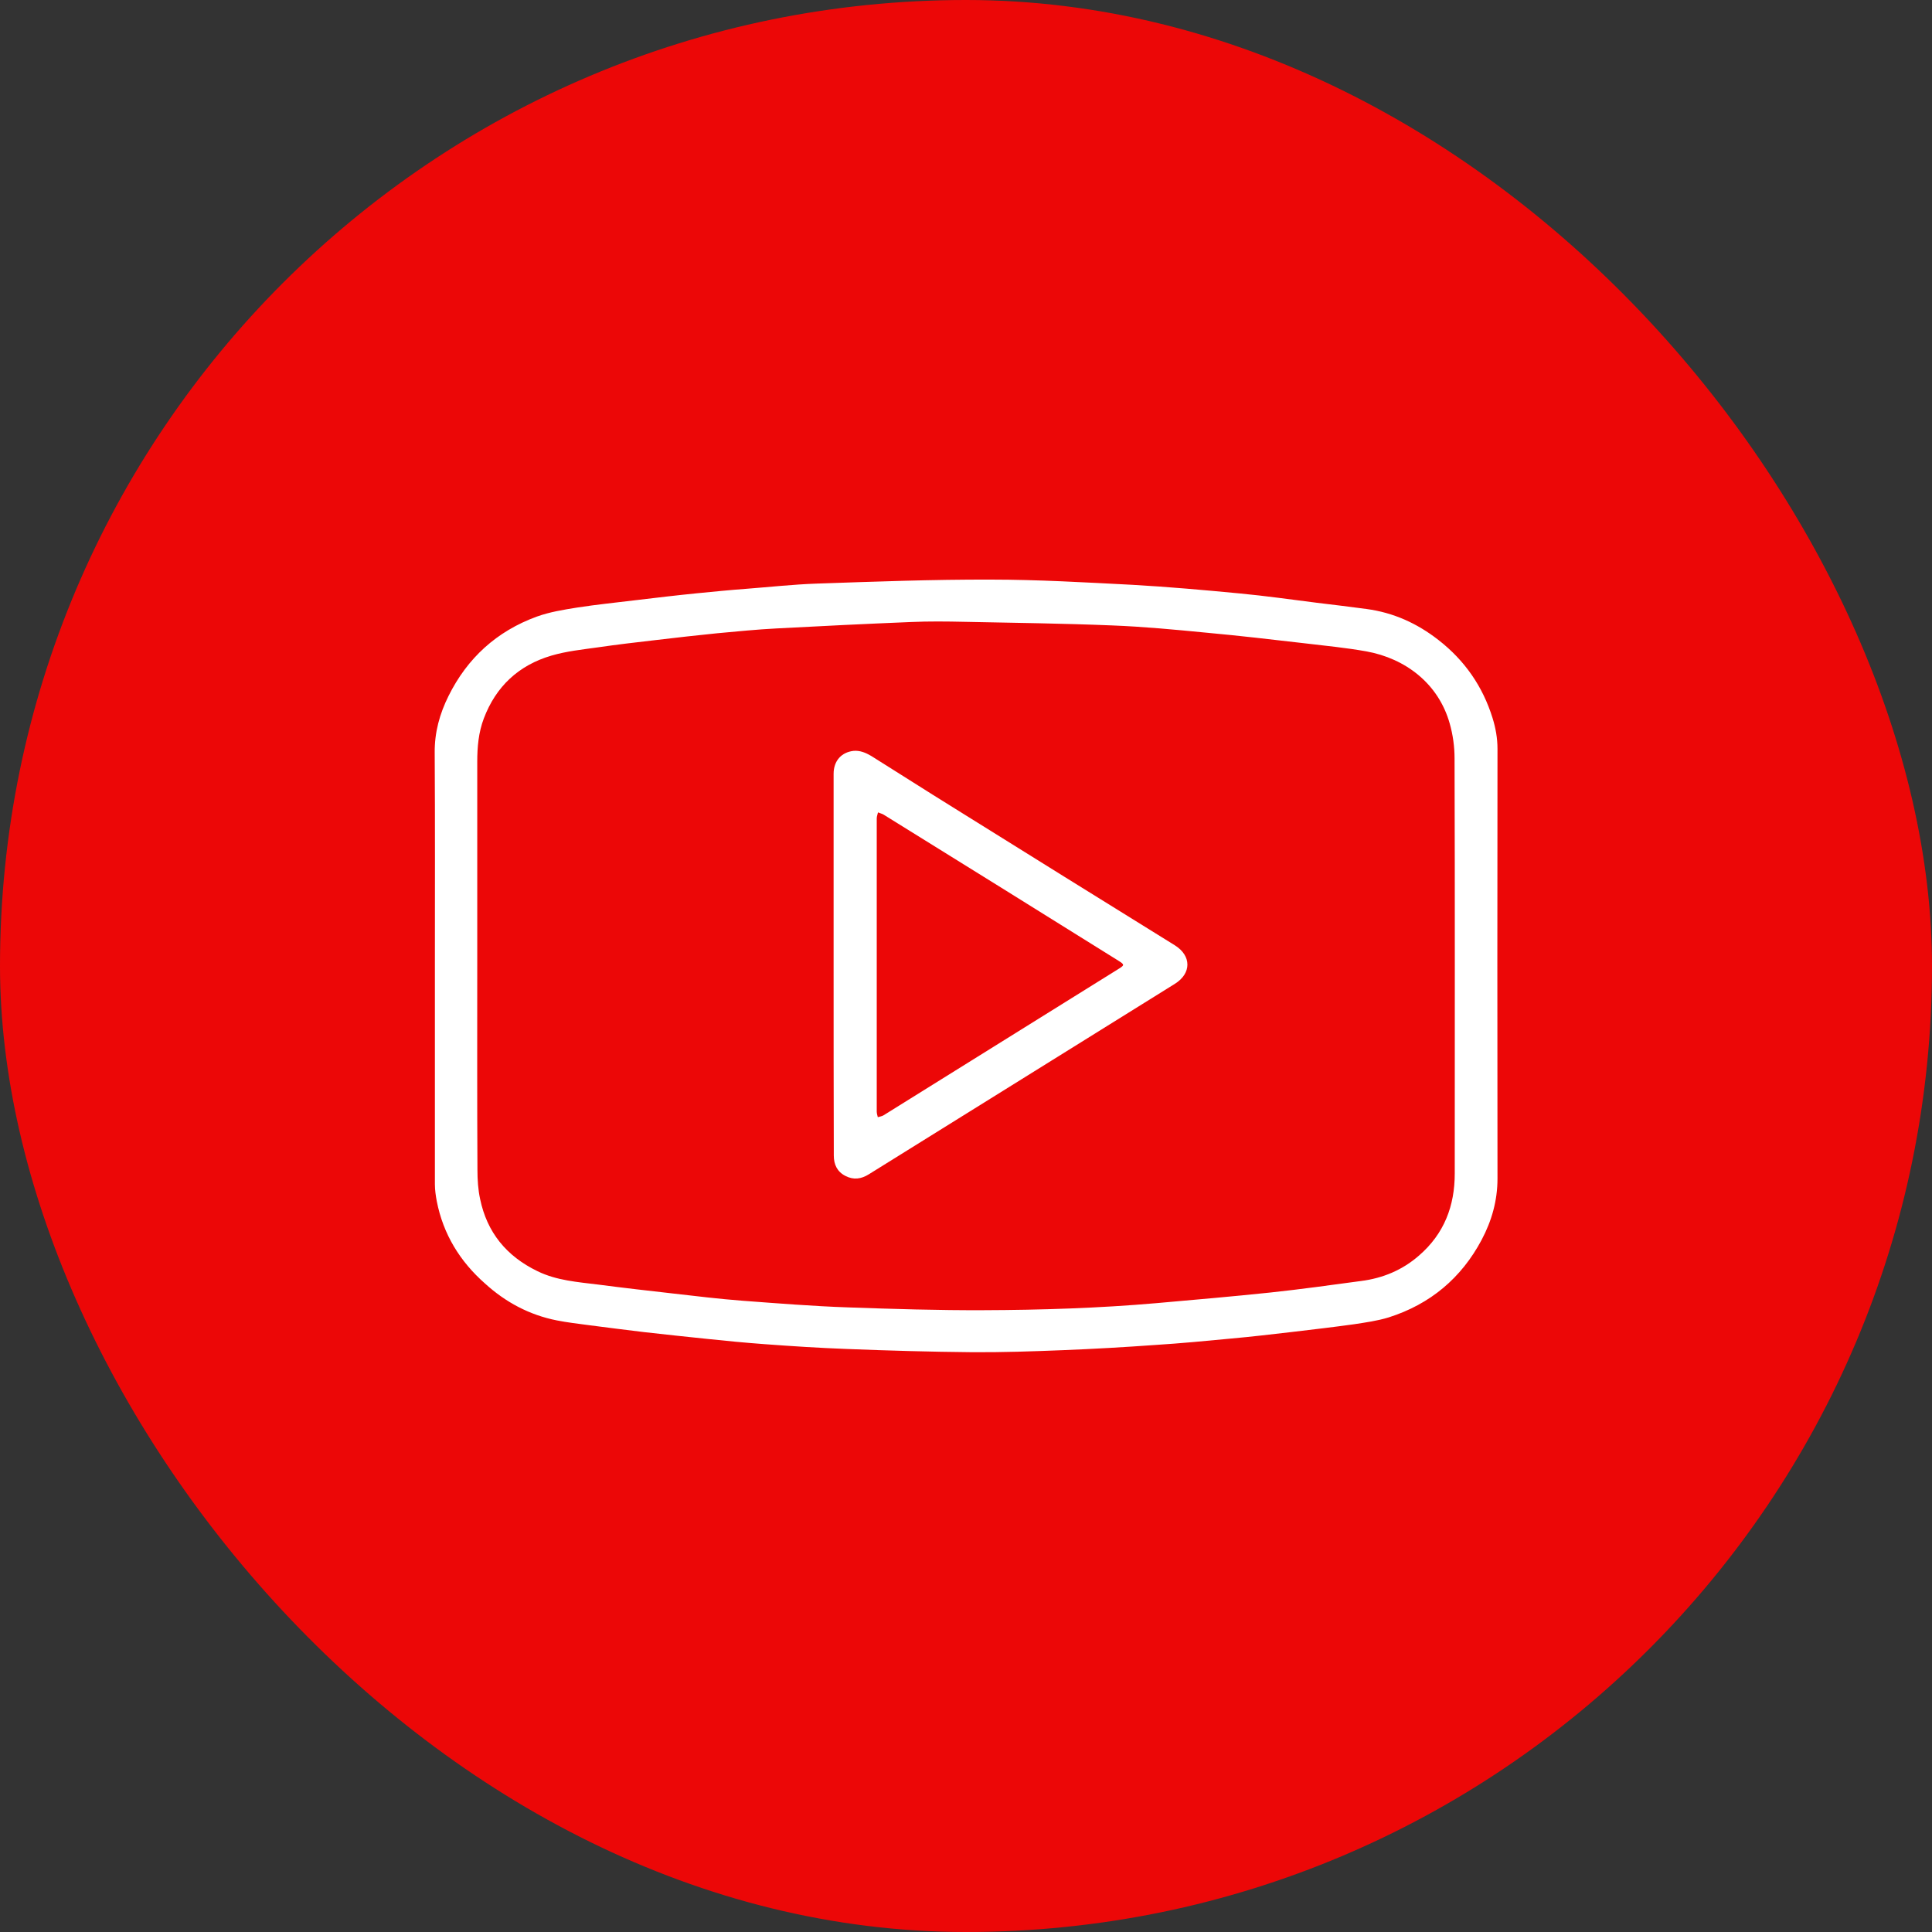<svg width="40" height="40" viewBox="0 0 40 40" fill="none" xmlns="http://www.w3.org/2000/svg">
<rect x="0" y="0" width="40" height="40" fill="#333333" stroke="none"/>
<rect width="40" height="40" rx="20" fill="#EC0707"/>
<path d="M9.004 19.996C9.004 18.527 9.009 17.053 9 15.584C8.996 15.163 9.103 14.776 9.288 14.406C9.675 13.627 10.281 13.07 11.114 12.766C11.381 12.67 11.664 12.624 11.948 12.579C12.352 12.516 12.764 12.475 13.172 12.425C13.589 12.375 14.01 12.325 14.431 12.283C14.771 12.25 15.106 12.216 15.445 12.191C15.931 12.154 16.416 12.1 16.902 12.083C18.101 12.042 19.308 11.996 20.516 12C21.491 12 22.471 12.058 23.446 12.108C24.19 12.15 24.929 12.216 25.672 12.287C26.201 12.337 26.729 12.412 27.258 12.479C27.601 12.52 27.945 12.562 28.289 12.608C28.852 12.683 29.341 12.907 29.78 13.249C30.326 13.673 30.699 14.214 30.901 14.864C30.966 15.072 31.004 15.284 31.004 15.505C31 18.468 31 21.436 31.004 24.4C31.004 24.858 30.884 25.278 30.674 25.673C30.257 26.456 29.616 27.001 28.749 27.276C28.521 27.346 28.276 27.38 28.035 27.417C27.61 27.476 27.184 27.526 26.759 27.576C26.338 27.625 25.913 27.675 25.491 27.713C24.967 27.763 24.443 27.813 23.919 27.846C23.279 27.892 22.638 27.929 21.998 27.954C21.375 27.979 20.752 28 20.129 27.996C19.261 27.988 18.397 27.963 17.529 27.929C16.962 27.908 16.391 27.871 15.824 27.829C15.432 27.8 15.041 27.763 14.646 27.721C14.208 27.675 13.77 27.63 13.336 27.58C12.949 27.534 12.562 27.484 12.175 27.434C11.961 27.405 11.742 27.38 11.531 27.338C10.96 27.226 10.465 26.959 10.044 26.576C9.524 26.119 9.176 25.553 9.043 24.87C9.022 24.758 9.004 24.637 9.004 24.52C9.004 23.014 9.004 21.503 9.004 19.996ZM9.881 19.996C9.881 21.403 9.877 22.814 9.885 24.221C9.885 24.425 9.898 24.633 9.941 24.828C10.083 25.511 10.482 26.006 11.127 26.318C11.527 26.514 11.965 26.543 12.395 26.597C12.906 26.664 13.417 26.722 13.929 26.78C14.41 26.835 14.887 26.893 15.368 26.93C16.094 26.984 16.825 27.043 17.555 27.068C18.492 27.101 19.424 27.13 20.361 27.126C21.556 27.122 22.75 27.084 23.945 26.98C24.731 26.91 25.517 26.843 26.304 26.76C26.931 26.693 27.554 26.606 28.177 26.522C28.633 26.464 29.037 26.294 29.38 25.994C29.904 25.54 30.119 24.962 30.119 24.296C30.119 21.432 30.124 18.564 30.115 15.7C30.115 15.459 30.081 15.213 30.016 14.984C29.784 14.152 29.097 13.632 28.289 13.486C27.868 13.411 27.438 13.369 27.013 13.319C26.334 13.24 25.655 13.161 24.976 13.099C24.327 13.036 23.678 12.974 23.029 12.949C22.007 12.907 20.984 12.895 19.962 12.874C19.596 12.866 19.231 12.862 18.866 12.878C17.938 12.916 17.005 12.961 16.077 13.011C15.665 13.032 15.256 13.074 14.848 13.111C14.423 13.153 13.993 13.203 13.568 13.253C13.168 13.299 12.773 13.345 12.377 13.403C12.055 13.448 11.729 13.482 11.419 13.573C10.736 13.773 10.268 14.214 10.018 14.872C9.907 15.163 9.881 15.467 9.881 15.771C9.881 17.178 9.881 18.589 9.881 19.996Z" fill="white"/>
<path d="M17.259 19.975C17.259 18.656 17.259 17.34 17.259 16.021C17.259 15.755 17.418 15.575 17.671 15.546C17.804 15.534 17.924 15.584 18.036 15.65C18.603 16.004 19.166 16.366 19.738 16.72C21.263 17.673 22.793 18.622 24.323 19.571C24.671 19.788 24.671 20.154 24.323 20.37C22.213 21.686 20.099 22.997 17.989 24.312C17.83 24.412 17.671 24.433 17.503 24.346C17.331 24.258 17.263 24.108 17.263 23.925C17.259 22.614 17.259 21.294 17.259 19.975ZM18.152 19.975C18.152 20.986 18.152 22.002 18.152 23.014C18.152 23.051 18.165 23.093 18.174 23.13C18.212 23.118 18.255 23.113 18.29 23.093C19.914 22.081 21.538 21.07 23.162 20.058C23.283 19.983 23.283 19.971 23.158 19.892C21.538 18.88 19.918 17.873 18.294 16.866C18.26 16.845 18.217 16.837 18.178 16.82C18.169 16.862 18.152 16.903 18.152 16.945C18.152 17.956 18.152 18.964 18.152 19.975Z" fill="white"/>
</svg>

